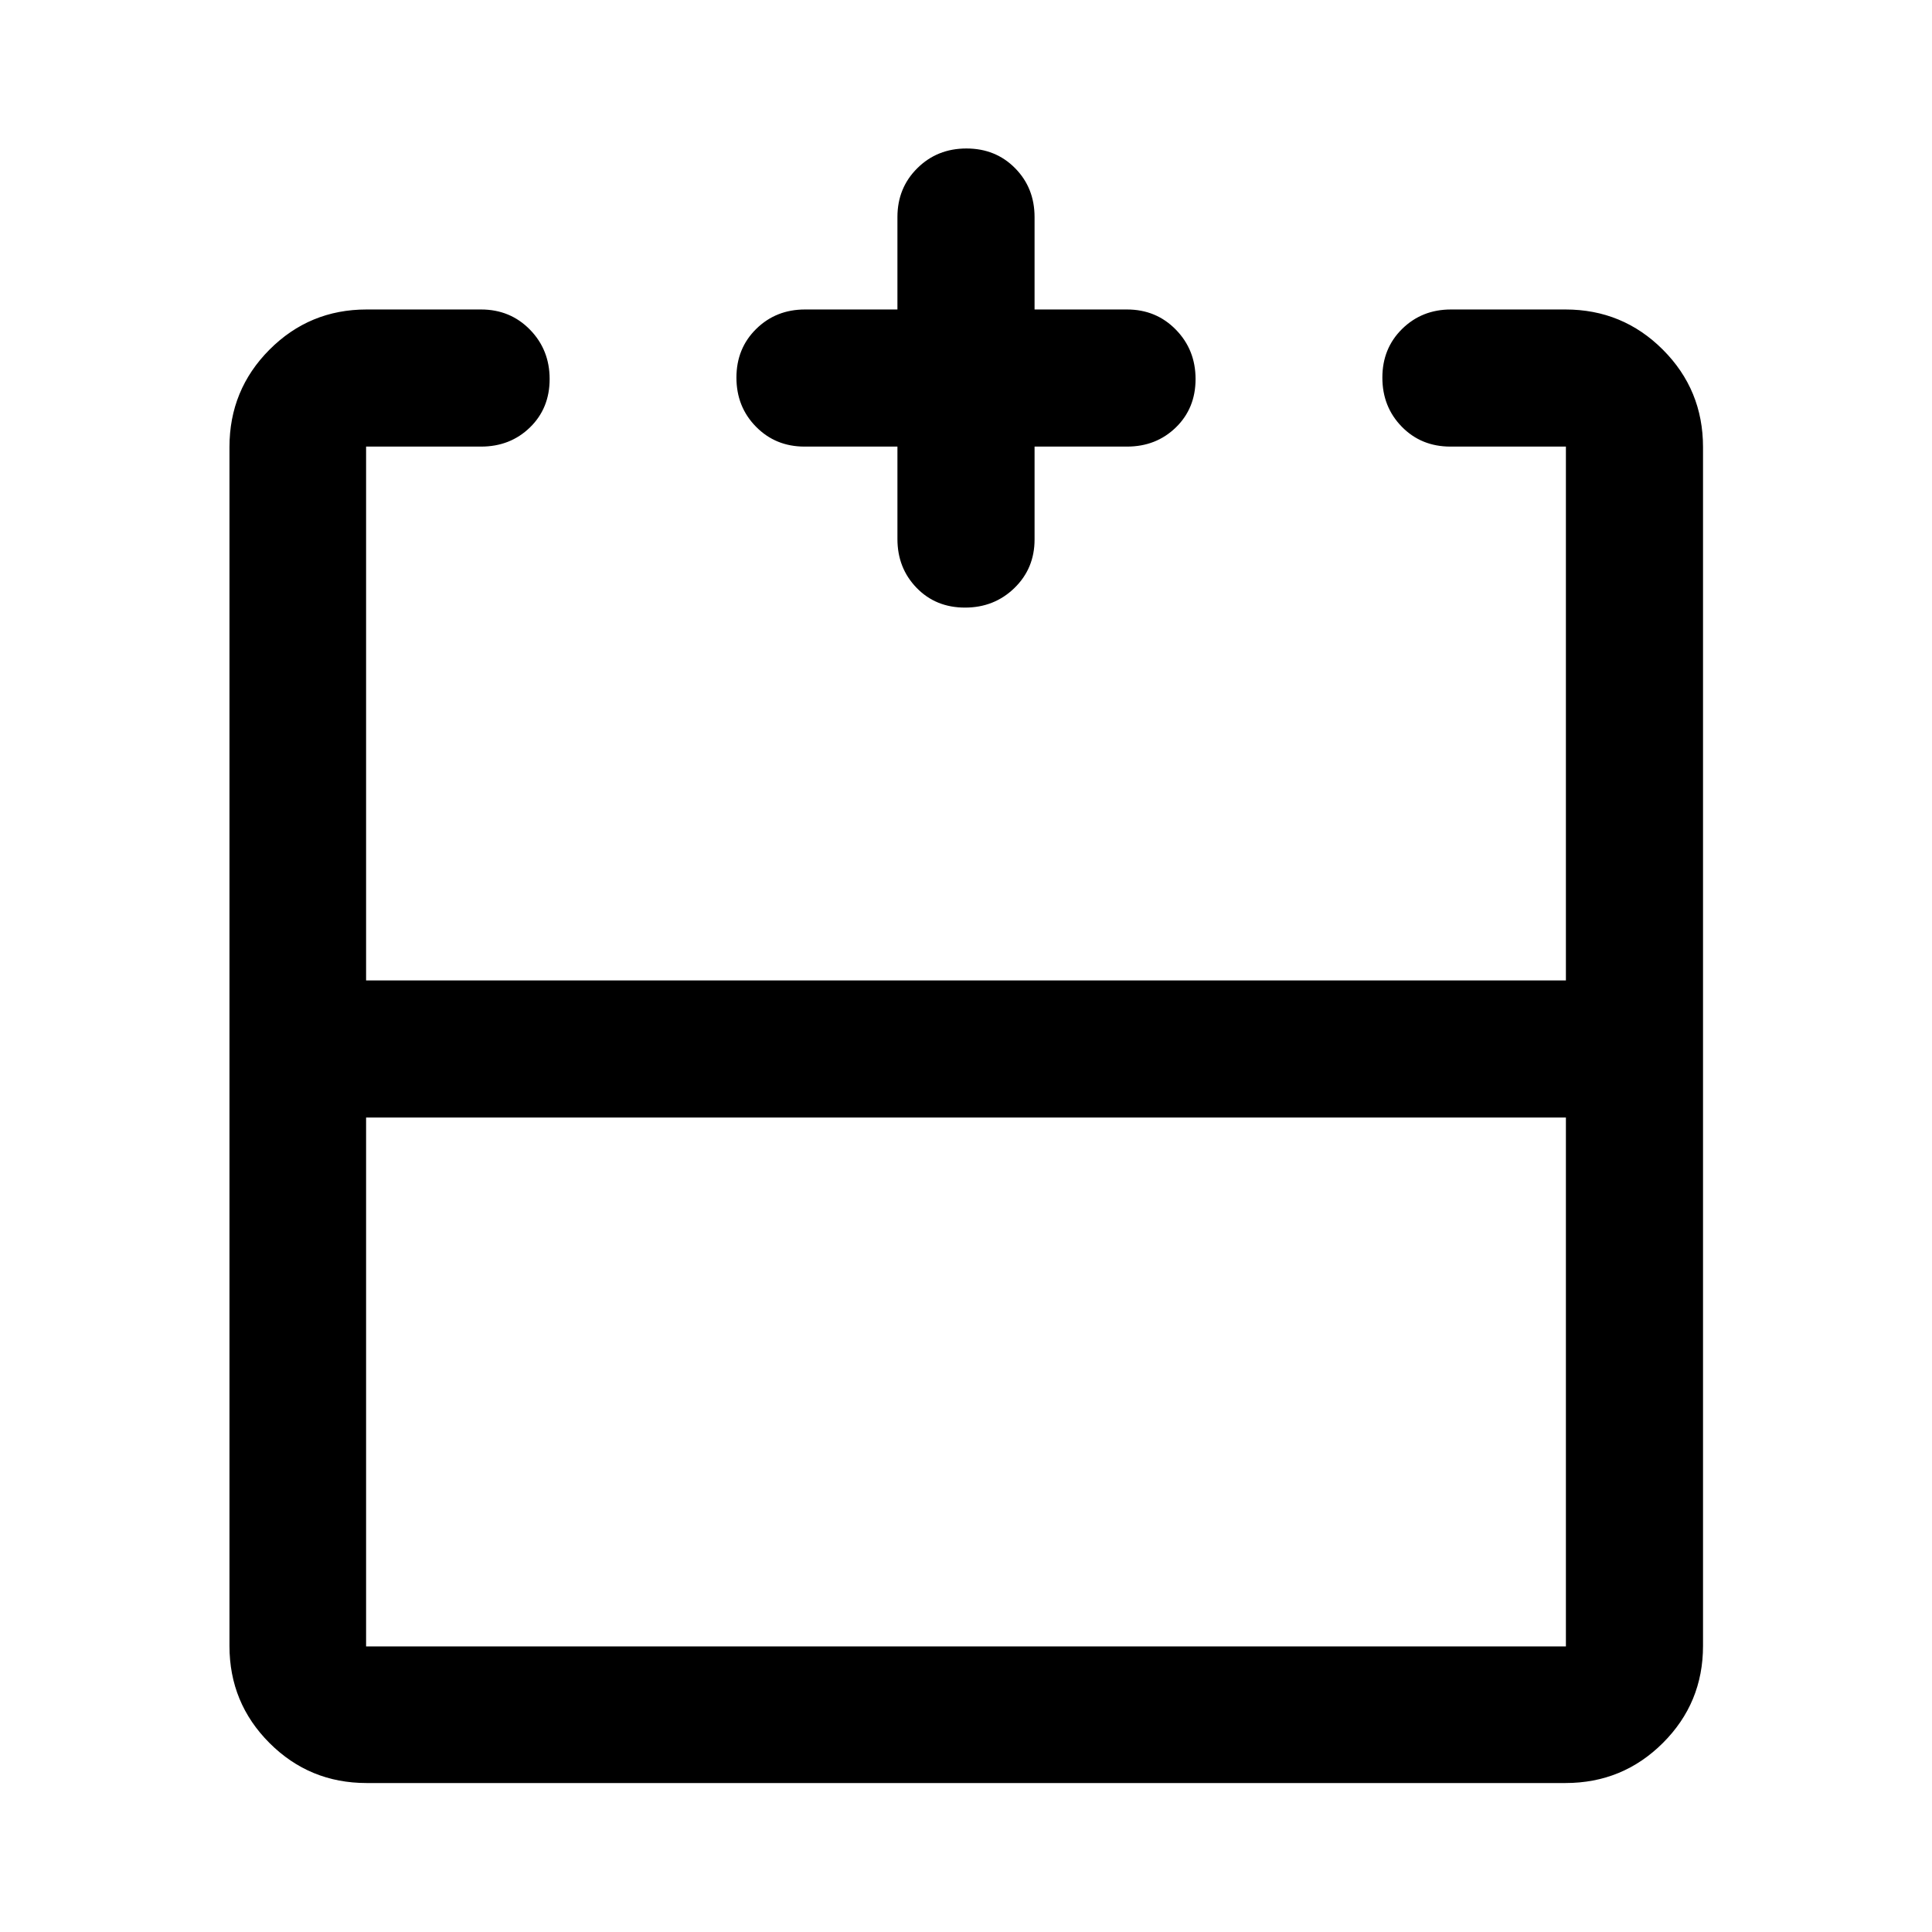 <svg xmlns="http://www.w3.org/2000/svg" width="48" height="48" viewBox="0 -960 960 960"><path d="M181.91-404.7v262.79h596.18V-404.7H181.91Zm.24 330.68q-28.35 0-48.24-19.89t-19.89-48.24v-595.7q0-28.45 19.89-48.41 19.89-19.96 48.24-19.96h56.89q14.48 0 24.28 10.01 9.79 10.02 9.79 24.55 0 14.54-9.79 24.06-9.8 9.51-24.28 9.51h-57.13v265.26h596.18v-265.26h-57.37q-14.51 0-24.17-9.87-9.66-9.87-9.66-24.41 0-14.53 9.82-24.19 9.82-9.66 24.25-9.66h56.89q28.45 0 48.41 19.96 19.96 19.96 19.96 48.41v595.7q0 28.35-19.96 48.24t-48.41 19.89h-595.7Zm263.78-664.07h-46.17q-14.38 0-24.1-9.87-9.73-9.87-9.73-24.41 0-14.53 9.83-24.19 9.82-9.66 24.24-9.66h45.93v-45.93q0-14.48 9.88-24.27 9.87-9.8 24.4-9.8 14.54 0 24.2 9.8 9.66 9.79 9.66 24.27v45.93H560q14.48 0 24.27 10.01 9.8 10.02 9.8 24.55 0 14.54-9.8 24.06-9.79 9.51-24.27 9.51h-45.93v46.18q0 14.37-10.02 24.1-10.01 9.72-24.54 9.72-14.54 0-24.06-9.82t-9.52-24.24v-45.94ZM480-472.83Zm0 68.13v-68.13 68.13Zm0 0Z"/></svg>